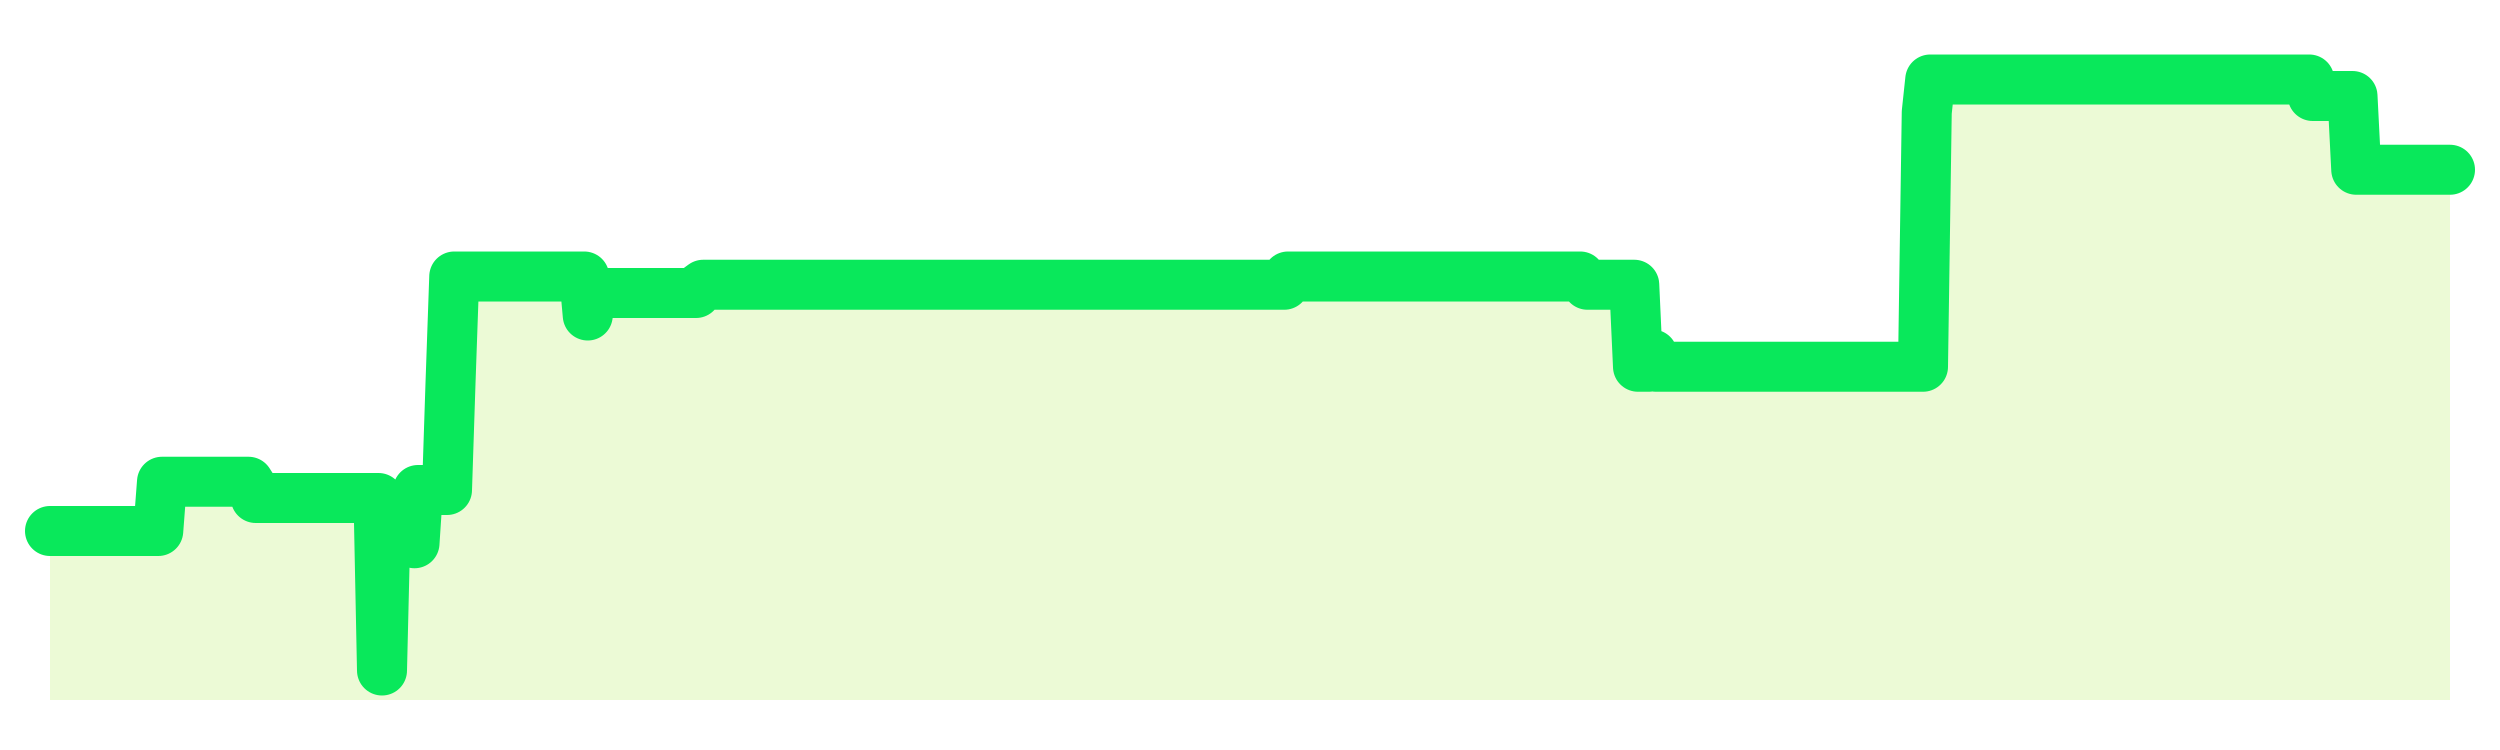 <svg xmlns="http://www.w3.org/2000/svg" width="100" height="30" viewBox="0 0 100 30">
      <rect width="100%" height="100%" fill="transparent"/>
      <path d="M2.00 21.24 L2.14 21.24 L2.29 21.24 L2.43 21.24 L2.58 21.24 L2.72 21.24 L2.87 21.24 L3.01 21.24 L3.15 21.24 L3.30 21.24 L3.44 21.24 L3.59 21.24 L3.73 21.24 L3.88 21.24 L4.02 21.24 L4.17 21.24 L4.31 21.24 L4.45 21.24 L4.60 21.24 L4.74 21.24 L4.89 21.24 L5.03 21.24 L5.18 21.24 L5.32 21.24 L5.46 21.24 L5.61 21.24 L5.75 21.24 L5.90 21.24 L6.04 21.24 L6.19 21.24 L6.33 21.24 L6.48 19.27 L6.62 19.27 L6.76 19.27 L6.91 19.27 L7.05 19.27 L7.20 19.27 L7.34 19.27 L7.49 19.27 L7.63 19.27 L7.77 19.27 L7.92 19.27 L8.06 19.27 L8.21 19.27 L8.35 19.27 L8.50 19.27 L8.64 19.27 L8.78 19.27 L8.93 19.27 L9.07 19.27 L9.22 19.27 L9.36 19.27 L9.51 19.27 L9.65 19.27 L9.80 19.27 L9.94 19.27 L10.08 19.49 L10.23 19.92 L10.37 19.92 L10.52 19.92 L10.66 19.92 L10.81 19.92 L10.95 19.92 L11.09 19.92 L11.24 19.92 L11.38 19.92 L11.53 19.92 L11.67 19.92 L11.82 19.92 L11.96 19.92 L12.11 19.92 L12.25 19.92 L12.39 19.92 L12.54 19.92 L12.68 19.92 L12.83 19.92 L12.97 19.92 L13.12 19.92 L13.26 19.92 L13.40 19.92 L13.55 19.92 L13.69 19.92 L13.84 19.92 L13.98 19.92 L14.13 19.92 L14.27 19.92 L14.42 19.92 L14.56 19.92 L14.70 19.92 L14.85 19.92 L14.99 19.92 L15.14 19.92 L15.28 26.82 L15.43 20.58 L15.57 20.58 L15.71 20.58 L15.86 20.58 L16.00 20.58 L16.15 20.58 L16.29 20.58 L16.44 20.58 L16.58 21.73 L16.72 19.60 L16.87 19.60 L17.01 19.60 L17.16 19.60 L17.30 19.60 L17.45 19.60 L17.59 19.60 L17.74 19.60 L17.88 19.60 L18.02 15.33 L18.17 11.06 L18.31 11.06 L18.46 11.06 L18.60 11.06 L18.75 11.06 L18.89 11.06 L19.03 11.06 L19.18 11.06 L19.32 11.06 L19.47 11.06 L19.61 11.06 L19.76 11.06 L19.90 11.06 L20.05 11.06 L20.19 11.06 L20.33 11.06 L20.48 11.06 L20.62 11.06 L20.77 11.06 L20.91 11.06 L21.06 11.06 L21.20 11.06 L21.34 11.06 L21.49 11.06 L21.63 11.06 L21.78 11.06 L21.92 11.06 L22.07 11.06 L22.21 11.06 L22.35 11.06 L22.50 11.06 L22.64 11.06 L22.79 11.06 L22.93 11.06 L23.08 11.06 L23.22 11.06 L23.37 11.06 L23.51 12.62 L23.65 11.72 L23.80 11.72 L23.94 11.72 L24.09 11.72 L24.23 11.72 L24.38 11.72 L24.52 11.72 L24.66 11.72 L24.81 11.72 L24.95 11.72 L25.10 11.72 L25.24 11.72 L25.39 11.72 L25.53 11.72 L25.68 11.72 L25.82 11.72 L25.96 11.72 L26.11 11.72 L26.25 11.72 L26.40 11.72 L26.54 11.72 L26.69 11.72 L26.83 11.72 L26.97 11.72 L27.12 11.72 L27.26 11.72 L27.41 11.72 L27.55 11.72 L27.70 11.72 L27.84 11.72 L27.98 11.50 L28.13 11.39 L28.27 11.39 L28.42 11.39 L28.56 11.39 L28.71 11.39 L28.85 11.39 L29.00 11.39 L29.14 11.39 L29.28 11.39 L29.43 11.39 L29.57 11.39 L29.72 11.39 L29.86 11.39 L30.01 11.39 L30.15 11.39 L30.29 11.39 L30.44 11.39 L30.58 11.39 L30.73 11.39 L30.87 11.39 L31.02 11.39 L31.16 11.39 L31.31 11.39 L31.45 11.39 L31.59 11.39 L31.74 11.39 L31.88 11.39 L32.03 11.39 L32.17 11.39 L32.32 11.39 L32.46 11.39 L32.60 11.39 L32.75 11.39 L32.89 11.39 L33.04 11.39 L33.18 11.39 L33.33 11.39 L33.47 11.39 L33.62 11.39 L33.76 11.39 L33.90 11.39 L34.05 11.39 L34.19 11.39 L34.34 11.39 L34.48 11.39 L34.63 11.39 L34.77 11.39 L34.91 11.39 L35.06 11.39 L35.20 11.39 L35.35 11.39 L35.49 11.39 L35.64 11.39 L35.78 11.39 L35.92 11.39 L36.07 11.39 L36.21 11.39 L36.36 11.39 L36.50 11.39 L36.65 11.39 L36.79 11.39 L36.94 11.39 L37.08 11.39 L37.22 11.39 L37.37 11.39 L37.51 11.39 L37.66 11.39 L37.80 11.39 L37.95 11.39 L38.09 11.39 L38.23 11.39 L38.38 11.39 L38.52 11.39 L38.67 11.39 L38.81 11.39 L38.96 11.39 L39.10 11.39 L39.25 11.39 L39.39 11.39 L39.53 11.39 L39.68 11.39 L39.82 11.39 L39.97 11.39 L40.11 11.39 L40.26 11.39 L40.40 11.39 L40.54 11.39 L40.69 11.39 L40.83 11.39 L40.98 11.39 L41.12 11.39 L41.27 11.39 L41.41 11.39 L41.55 11.39 L41.70 11.39 L41.84 11.39 L41.99 11.39 L42.13 11.39 L42.28 11.39 L42.42 11.39 L42.57 11.39 L42.71 11.39 L42.85 11.39 L43.00 11.39 L43.14 11.39 L43.29 11.39 L43.43 11.39 L43.58 11.39 L43.72 11.39 L43.86 11.39 L44.01 11.39 L44.15 11.39 L44.30 11.39 L44.44 11.39 L44.59 11.39 L44.73 11.39 L44.88 11.39 L45.02 11.39 L45.16 11.39 L45.31 11.39 L45.45 11.39 L45.60 11.39 L45.74 11.39 L45.89 11.39 L46.03 11.39 L46.17 11.39 L46.32 11.39 L46.46 11.39 L46.61 11.39 L46.75 11.39 L46.90 11.39 L47.04 11.39 L47.18 11.39 L47.33 11.39 L47.47 11.39 L47.62 11.39 L47.76 11.39 L47.91 11.39 L48.05 11.39 L48.20 11.39 L48.34 11.39 L48.48 11.39 L48.63 11.39 L48.77 11.39 L48.92 11.39 L49.06 11.39 L49.21 11.39 L49.35 11.39 L49.49 11.39 L49.64 11.39 L49.78 11.39 L49.93 11.39 L50.07 11.39 L50.22 11.39 L50.36 11.39 L50.51 11.39 L50.65 11.39 L50.79 11.39 L50.94 11.39 L51.08 11.39 L51.23 11.39 L51.37 11.39 L51.52 11.06 L51.66 11.06 L51.80 11.06 L51.95 11.06 L52.09 11.06 L52.24 11.06 L52.38 11.06 L52.53 11.06 L52.67 11.06 L52.82 11.06 L52.96 11.06 L53.10 11.06 L53.25 11.06 L53.39 11.06 L53.54 11.06 L53.68 11.06 L53.83 11.06 L53.97 11.06 L54.11 11.06 L54.26 11.06 L54.40 11.06 L54.55 11.06 L54.69 11.06 L54.84 11.06 L54.98 11.06 L55.12 11.06 L55.27 11.06 L55.41 11.06 L55.56 11.06 L55.70 11.06 L55.85 11.06 L55.99 11.06 L56.14 11.06 L56.28 11.06 L56.42 11.06 L56.57 11.06 L56.71 11.06 L56.86 11.06 L57.00 11.06 L57.15 11.06 L57.29 11.06 L57.43 11.06 L57.58 11.06 L57.72 11.06 L57.87 11.06 L58.01 11.06 L58.16 11.06 L58.30 11.06 L58.45 11.06 L58.59 11.06 L58.73 11.06 L58.88 11.06 L59.02 11.06 L59.17 11.06 L59.31 11.06 L59.46 11.06 L59.60 11.06 L59.74 11.06 L59.89 11.06 L60.03 11.06 L60.18 11.06 L60.32 11.06 L60.47 11.06 L60.61 11.06 L60.75 11.06 L60.90 11.06 L61.04 11.06 L61.19 11.06 L61.33 11.06 L61.48 11.06 L61.62 11.06 L61.77 11.06 L61.91 11.06 L62.05 11.06 L62.20 11.06 L62.34 11.06 L62.49 11.06 L62.63 11.06 L62.78 11.06 L62.92 11.06 L63.06 11.06 L63.21 11.06 L63.35 11.22 L63.50 11.39 L63.64 11.39 L63.79 11.39 L63.93 11.39 L64.08 11.39 L64.22 11.39 L64.36 11.39 L64.51 11.39 L64.65 11.39 L64.80 11.39 L64.94 11.39 L65.09 11.39 L65.23 11.39 L65.37 11.39 L65.52 14.67 L65.66 14.67 L65.81 14.67 L65.95 14.67 L66.10 14.18 L66.24 14.67 L66.38 14.67 L66.53 14.67 L66.67 14.67 L66.82 14.67 L66.96 14.67 L67.11 14.67 L67.25 14.67 L67.40 14.67 L67.54 14.67 L67.68 14.67 L67.83 14.67 L67.97 14.67 L68.12 14.67 L68.26 14.67 L68.41 14.67 L68.55 14.67 L68.69 14.67 L68.84 14.67 L68.98 14.67 L69.13 14.67 L69.27 14.67 L69.42 14.67 L69.56 14.67 L69.71 14.67 L69.85 14.67 L69.99 14.67 L70.14 14.67 L70.28 14.67 L70.43 14.67 L70.57 14.67 L70.72 14.67 L70.86 14.67 L71.00 14.67 L71.15 14.67 L71.29 14.67 L71.44 14.67 L71.58 14.67 L71.73 14.67 L71.87 14.67 L72.02 14.67 L72.16 14.67 L72.30 14.67 L72.45 14.67 L72.59 14.67 L72.74 14.67 L72.88 14.67 L73.03 14.67 L73.17 14.67 L73.31 14.67 L73.46 14.67 L73.60 14.67 L73.75 14.67 L73.89 14.67 L74.04 14.67 L74.18 14.67 L74.32 14.67 L74.47 14.67 L74.61 14.67 L74.76 14.67 L74.90 14.67 L75.05 14.67 L75.19 14.67 L75.34 14.67 L75.48 14.67 L75.62 14.67 L75.77 14.67 L75.91 14.67 L76.06 14.67 L76.20 14.67 L76.35 14.67 L76.49 14.67 L76.63 14.67 L76.78 14.67 L76.92 14.67 L77.07 4.49 L77.21 3.18 L77.36 3.18 L77.50 3.18 L77.65 3.18 L77.79 3.18 L77.93 3.18 L78.08 3.18 L78.22 3.18 L78.37 3.18 L78.51 3.18 L78.66 3.18 L78.80 3.18 L78.94 3.18 L79.09 3.18 L79.23 3.18 L79.38 3.18 L79.52 3.18 L79.67 3.18 L79.81 3.18 L79.95 3.18 L80.10 3.18 L80.24 3.18 L80.39 3.18 L80.53 3.18 L80.68 3.18 L80.82 3.18 L80.97 3.18 L81.11 3.18 L81.25 3.18 L81.40 3.18 L81.54 3.18 L81.69 3.18 L81.83 3.18 L81.98 3.18 L82.12 3.18 L82.26 3.18 L82.41 3.18 L82.55 3.18 L82.70 3.18 L82.84 3.18 L82.99 3.18 L83.13 3.18 L83.28 3.18 L83.42 3.18 L83.56 3.18 L83.71 3.18 L83.85 3.18 L84.00 3.18 L84.14 3.18 L84.29 3.18 L84.43 3.18 L84.57 3.18 L84.72 3.18 L84.86 3.18 L85.01 3.18 L85.15 3.18 L85.30 3.18 L85.44 3.18 L85.58 3.18 L85.73 3.18 L85.87 3.18 L86.02 3.18 L86.16 3.18 L86.31 3.18 L86.45 3.18 L86.60 3.18 L86.74 3.18 L86.88 3.18 L87.03 3.18 L87.17 3.18 L87.32 3.18 L87.46 3.18 L87.61 3.18 L87.75 3.18 L87.89 3.18 L88.04 3.18 L88.18 3.18 L88.33 3.18 L88.47 3.18 L88.62 3.18 L88.76 3.18 L88.91 3.18 L89.05 3.18 L89.19 3.18 L89.34 3.18 L89.48 3.18 L89.63 3.18 L89.77 3.18 L89.92 3.18 L90.06 3.18 L90.20 3.18 L90.35 3.18 L90.49 3.18 L90.64 3.18 L90.78 3.18 L90.93 3.18 L91.07 3.18 L91.22 3.18 L91.36 3.18 L91.50 3.18 L91.65 3.18 L91.79 3.18 L91.94 3.18 L92.08 3.18 L92.23 3.18 L92.37 3.18 L92.51 3.84 L92.66 3.84 L92.80 3.84 L92.95 3.84 L93.09 3.84 L93.24 3.84 L93.38 3.84 L93.52 3.84 L93.67 3.84 L93.81 3.84 L93.96 3.84 L94.10 3.84 L94.25 6.79 L94.39 6.79 L94.54 6.79 L94.68 6.79 L94.82 6.79 L94.97 6.79 L95.11 6.79 L95.26 6.79 L95.40 6.79 L95.55 6.79 L95.69 6.79 L95.83 6.79 L95.98 6.79 L96.12 6.79 L96.27 6.79 L96.41 6.79 L96.56 6.79 L96.70 6.79 L96.85 6.79 L96.99 6.79 L97.13 6.79 L97.28 6.79 L97.42 6.79 L97.57 6.79 L97.71 6.79 L97.86 6.79 L98.00 6.79 L98.00 28 L2.00 28 Z" fill="#a3e635" opacity="0.2"/>
      <path d="M2.00 21.24 L2.14 21.24 L2.29 21.24 L2.43 21.24 L2.58 21.24 L2.72 21.24 L2.87 21.24 L3.01 21.24 L3.15 21.24 L3.30 21.24 L3.44 21.24 L3.59 21.24 L3.73 21.24 L3.88 21.24 L4.02 21.24 L4.17 21.24 L4.31 21.24 L4.45 21.24 L4.60 21.24 L4.74 21.24 L4.89 21.24 L5.03 21.24 L5.18 21.24 L5.32 21.24 L5.46 21.24 L5.61 21.24 L5.75 21.24 L5.90 21.24 L6.04 21.24 L6.19 21.24 L6.33 21.24 L6.48 19.27 L6.62 19.27 L6.76 19.27 L6.91 19.27 L7.05 19.27 L7.20 19.27 L7.34 19.27 L7.49 19.27 L7.63 19.27 L7.77 19.27 L7.92 19.27 L8.06 19.27 L8.21 19.27 L8.35 19.27 L8.50 19.27 L8.64 19.27 L8.78 19.27 L8.93 19.27 L9.07 19.27 L9.22 19.27 L9.36 19.27 L9.51 19.27 L9.65 19.27 L9.80 19.27 L9.94 19.27 L10.08 19.49 L10.23 19.92 L10.37 19.92 L10.52 19.92 L10.66 19.92 L10.81 19.92 L10.95 19.92 L11.09 19.92 L11.24 19.92 L11.38 19.92 L11.53 19.92 L11.67 19.92 L11.82 19.92 L11.96 19.92 L12.11 19.92 L12.25 19.92 L12.39 19.92 L12.54 19.92 L12.68 19.92 L12.83 19.92 L12.97 19.92 L13.12 19.92 L13.26 19.92 L13.40 19.92 L13.55 19.92 L13.69 19.92 L13.84 19.92 L13.98 19.92 L14.13 19.92 L14.27 19.92 L14.42 19.92 L14.56 19.92 L14.70 19.92 L14.85 19.92 L14.99 19.92 L15.14 19.92 L15.28 26.82 L15.43 20.58 L15.57 20.58 L15.71 20.58 L15.86 20.58 L16.00 20.58 L16.15 20.58 L16.29 20.58 L16.44 20.58 L16.58 21.73 L16.72 19.60 L16.87 19.60 L17.01 19.60 L17.16 19.60 L17.30 19.60 L17.45 19.60 L17.59 19.60 L17.74 19.60 L17.88 19.60 L18.02 15.33 L18.17 11.06 L18.31 11.06 L18.46 11.06 L18.60 11.06 L18.75 11.06 L18.89 11.06 L19.03 11.06 L19.18 11.06 L19.32 11.06 L19.47 11.06 L19.61 11.06 L19.76 11.06 L19.90 11.06 L20.05 11.06 L20.19 11.06 L20.33 11.06 L20.48 11.06 L20.62 11.06 L20.77 11.06 L20.91 11.06 L21.06 11.06 L21.20 11.06 L21.34 11.06 L21.49 11.06 L21.63 11.06 L21.78 11.06 L21.92 11.06 L22.07 11.06 L22.21 11.06 L22.35 11.06 L22.50 11.06 L22.64 11.06 L22.79 11.06 L22.93 11.06 L23.08 11.06 L23.22 11.06 L23.37 11.06 L23.51 12.62 L23.65 11.72 L23.80 11.72 L23.94 11.72 L24.09 11.72 L24.23 11.72 L24.38 11.72 L24.52 11.72 L24.66 11.72 L24.81 11.72 L24.95 11.72 L25.10 11.72 L25.24 11.72 L25.39 11.72 L25.53 11.72 L25.68 11.72 L25.82 11.72 L25.96 11.72 L26.11 11.72 L26.25 11.72 L26.40 11.72 L26.54 11.72 L26.69 11.72 L26.83 11.72 L26.97 11.72 L27.12 11.72 L27.26 11.72 L27.41 11.72 L27.55 11.72 L27.70 11.72 L27.84 11.72 L27.98 11.50 L28.13 11.39 L28.27 11.39 L28.42 11.39 L28.56 11.39 L28.71 11.39 L28.85 11.39 L29.00 11.39 L29.14 11.39 L29.28 11.39 L29.43 11.39 L29.57 11.39 L29.72 11.39 L29.86 11.39 L30.01 11.39 L30.15 11.39 L30.29 11.39 L30.44 11.39 L30.58 11.39 L30.73 11.39 L30.87 11.39 L31.02 11.39 L31.16 11.39 L31.31 11.39 L31.45 11.39 L31.59 11.39 L31.74 11.39 L31.88 11.39 L32.03 11.39 L32.17 11.39 L32.32 11.39 L32.46 11.39 L32.60 11.39 L32.75 11.39 L32.89 11.39 L33.04 11.39 L33.18 11.39 L33.33 11.39 L33.47 11.39 L33.62 11.39 L33.76 11.39 L33.90 11.39 L34.05 11.39 L34.19 11.39 L34.34 11.39 L34.48 11.39 L34.63 11.39 L34.77 11.39 L34.91 11.39 L35.06 11.39 L35.20 11.39 L35.35 11.39 L35.49 11.39 L35.64 11.39 L35.78 11.39 L35.92 11.39 L36.07 11.39 L36.21 11.39 L36.36 11.39 L36.50 11.39 L36.65 11.39 L36.79 11.39 L36.94 11.39 L37.08 11.39 L37.22 11.39 L37.37 11.39 L37.51 11.39 L37.66 11.39 L37.80 11.39 L37.95 11.39 L38.09 11.39 L38.23 11.39 L38.38 11.39 L38.52 11.39 L38.67 11.39 L38.81 11.39 L38.96 11.39 L39.10 11.39 L39.25 11.39 L39.39 11.39 L39.53 11.39 L39.68 11.39 L39.82 11.39 L39.97 11.39 L40.11 11.39 L40.26 11.39 L40.40 11.39 L40.54 11.39 L40.69 11.39 L40.83 11.39 L40.98 11.39 L41.12 11.39 L41.27 11.39 L41.41 11.39 L41.55 11.39 L41.70 11.39 L41.84 11.39 L41.99 11.39 L42.13 11.39 L42.28 11.39 L42.42 11.39 L42.57 11.39 L42.71 11.39 L42.85 11.39 L43.00 11.39 L43.14 11.39 L43.29 11.39 L43.43 11.39 L43.58 11.39 L43.72 11.39 L43.86 11.39 L44.01 11.39 L44.15 11.39 L44.30 11.39 L44.44 11.39 L44.59 11.39 L44.73 11.39 L44.88 11.39 L45.02 11.39 L45.16 11.39 L45.31 11.39 L45.45 11.39 L45.60 11.39 L45.74 11.39 L45.89 11.39 L46.03 11.39 L46.17 11.39 L46.32 11.39 L46.46 11.39 L46.61 11.39 L46.75 11.39 L46.90 11.39 L47.04 11.39 L47.18 11.39 L47.33 11.39 L47.47 11.39 L47.62 11.39 L47.76 11.39 L47.91 11.39 L48.05 11.39 L48.20 11.39 L48.34 11.39 L48.48 11.39 L48.63 11.39 L48.77 11.39 L48.92 11.39 L49.06 11.39 L49.21 11.39 L49.35 11.39 L49.49 11.39 L49.64 11.39 L49.78 11.39 L49.93 11.39 L50.07 11.39 L50.22 11.39 L50.36 11.39 L50.51 11.39 L50.65 11.39 L50.79 11.39 L50.94 11.39 L51.08 11.39 L51.23 11.39 L51.37 11.39 L51.52 11.06 L51.66 11.06 L51.80 11.06 L51.95 11.06 L52.09 11.06 L52.24 11.06 L52.38 11.06 L52.53 11.06 L52.67 11.06 L52.82 11.06 L52.96 11.06 L53.10 11.06 L53.25 11.06 L53.39 11.06 L53.54 11.06 L53.68 11.06 L53.83 11.06 L53.97 11.06 L54.11 11.06 L54.26 11.06 L54.40 11.06 L54.55 11.06 L54.69 11.06 L54.84 11.06 L54.98 11.06 L55.12 11.06 L55.27 11.06 L55.41 11.06 L55.56 11.06 L55.70 11.06 L55.85 11.06 L55.99 11.06 L56.14 11.06 L56.28 11.06 L56.42 11.06 L56.57 11.06 L56.71 11.06 L56.86 11.06 L57.00 11.06 L57.15 11.06 L57.29 11.06 L57.43 11.06 L57.58 11.06 L57.72 11.06 L57.87 11.06 L58.01 11.06 L58.16 11.06 L58.30 11.06 L58.45 11.06 L58.59 11.06 L58.73 11.06 L58.88 11.06 L59.02 11.06 L59.17 11.06 L59.31 11.06 L59.46 11.06 L59.60 11.06 L59.74 11.06 L59.89 11.06 L60.03 11.06 L60.18 11.06 L60.32 11.06 L60.47 11.06 L60.61 11.06 L60.75 11.06 L60.90 11.06 L61.04 11.06 L61.19 11.06 L61.33 11.06 L61.48 11.06 L61.62 11.06 L61.77 11.06 L61.91 11.06 L62.05 11.06 L62.20 11.06 L62.34 11.06 L62.49 11.06 L62.63 11.06 L62.78 11.06 L62.92 11.06 L63.06 11.06 L63.21 11.06 L63.35 11.22 L63.50 11.39 L63.64 11.39 L63.79 11.39 L63.93 11.39 L64.08 11.39 L64.22 11.39 L64.36 11.39 L64.51 11.39 L64.65 11.39 L64.80 11.39 L64.94 11.39 L65.09 11.39 L65.23 11.39 L65.37 11.39 L65.52 14.67 L65.66 14.67 L65.81 14.67 L65.95 14.67 L66.10 14.18 L66.24 14.67 L66.38 14.67 L66.53 14.67 L66.67 14.67 L66.82 14.67 L66.96 14.67 L67.11 14.67 L67.25 14.67 L67.40 14.67 L67.54 14.67 L67.68 14.67 L67.83 14.67 L67.97 14.67 L68.12 14.67 L68.26 14.67 L68.41 14.67 L68.55 14.67 L68.69 14.67 L68.84 14.67 L68.98 14.67 L69.13 14.67 L69.27 14.67 L69.42 14.67 L69.56 14.67 L69.71 14.67 L69.85 14.67 L69.99 14.67 L70.14 14.67 L70.28 14.67 L70.43 14.67 L70.57 14.67 L70.72 14.67 L70.86 14.67 L71.00 14.67 L71.15 14.67 L71.29 14.67 L71.44 14.67 L71.58 14.67 L71.73 14.67 L71.87 14.67 L72.02 14.67 L72.16 14.67 L72.30 14.67 L72.45 14.67 L72.59 14.67 L72.74 14.67 L72.88 14.67 L73.03 14.67 L73.17 14.67 L73.31 14.67 L73.46 14.67 L73.60 14.67 L73.75 14.67 L73.89 14.67 L74.04 14.67 L74.18 14.67 L74.32 14.67 L74.47 14.67 L74.61 14.67 L74.76 14.67 L74.90 14.67 L75.05 14.67 L75.19 14.67 L75.34 14.67 L75.48 14.67 L75.62 14.67 L75.77 14.67 L75.91 14.67 L76.06 14.67 L76.20 14.67 L76.35 14.67 L76.49 14.67 L76.63 14.67 L76.78 14.67 L76.92 14.67 L77.07 4.49 L77.21 3.18 L77.36 3.18 L77.50 3.18 L77.65 3.18 L77.79 3.18 L77.93 3.18 L78.08 3.18 L78.22 3.18 L78.37 3.18 L78.51 3.18 L78.66 3.18 L78.80 3.18 L78.94 3.18 L79.09 3.18 L79.23 3.18 L79.38 3.18 L79.52 3.18 L79.67 3.18 L79.81 3.18 L79.95 3.18 L80.10 3.18 L80.24 3.18 L80.39 3.18 L80.53 3.18 L80.68 3.18 L80.82 3.18 L80.97 3.18 L81.11 3.18 L81.25 3.18 L81.40 3.18 L81.54 3.18 L81.69 3.18 L81.83 3.18 L81.98 3.18 L82.12 3.18 L82.26 3.18 L82.41 3.18 L82.55 3.18 L82.70 3.18 L82.84 3.18 L82.99 3.18 L83.13 3.18 L83.28 3.18 L83.42 3.18 L83.56 3.18 L83.71 3.18 L83.85 3.18 L84.00 3.18 L84.14 3.18 L84.29 3.18 L84.43 3.18 L84.57 3.18 L84.72 3.18 L84.86 3.18 L85.01 3.18 L85.15 3.18 L85.30 3.18 L85.44 3.18 L85.58 3.18 L85.73 3.18 L85.87 3.18 L86.02 3.18 L86.16 3.18 L86.31 3.18 L86.45 3.18 L86.60 3.18 L86.74 3.18 L86.88 3.18 L87.03 3.18 L87.17 3.18 L87.32 3.18 L87.46 3.18 L87.61 3.18 L87.75 3.18 L87.89 3.18 L88.04 3.18 L88.18 3.18 L88.33 3.18 L88.47 3.18 L88.62 3.18 L88.76 3.18 L88.91 3.18 L89.05 3.18 L89.19 3.18 L89.34 3.18 L89.48 3.18 L89.63 3.18 L89.77 3.18 L89.92 3.18 L90.06 3.18 L90.20 3.18 L90.35 3.18 L90.49 3.18 L90.64 3.18 L90.78 3.18 L90.93 3.18 L91.07 3.18 L91.22 3.18 L91.36 3.18 L91.50 3.18 L91.65 3.18 L91.79 3.18 L91.94 3.18 L92.08 3.18 L92.23 3.18 L92.37 3.18 L92.51 3.84 L92.66 3.84 L92.80 3.84 L92.95 3.84 L93.09 3.84 L93.24 3.84 L93.38 3.84 L93.52 3.84 L93.67 3.84 L93.81 3.84 L93.96 3.84 L94.10 3.84 L94.25 6.79 L94.39 6.79 L94.54 6.79 L94.68 6.79 L94.82 6.79 L94.97 6.79 L95.11 6.79 L95.26 6.79 L95.40 6.79 L95.55 6.79 L95.69 6.79 L95.83 6.79 L95.98 6.79 L96.12 6.79 L96.27 6.79 L96.41 6.79 L96.56 6.79 L96.70 6.79 L96.85 6.79 L96.99 6.79 L97.13 6.79 L97.28 6.79 L97.42 6.79 L97.57 6.79 L97.71 6.79 L97.86 6.79 L98.00 6.79" fill="none" stroke="#09e85bff" stroke-width="2" stroke-linecap="round" stroke-linejoin="round"/>
      
    </svg>